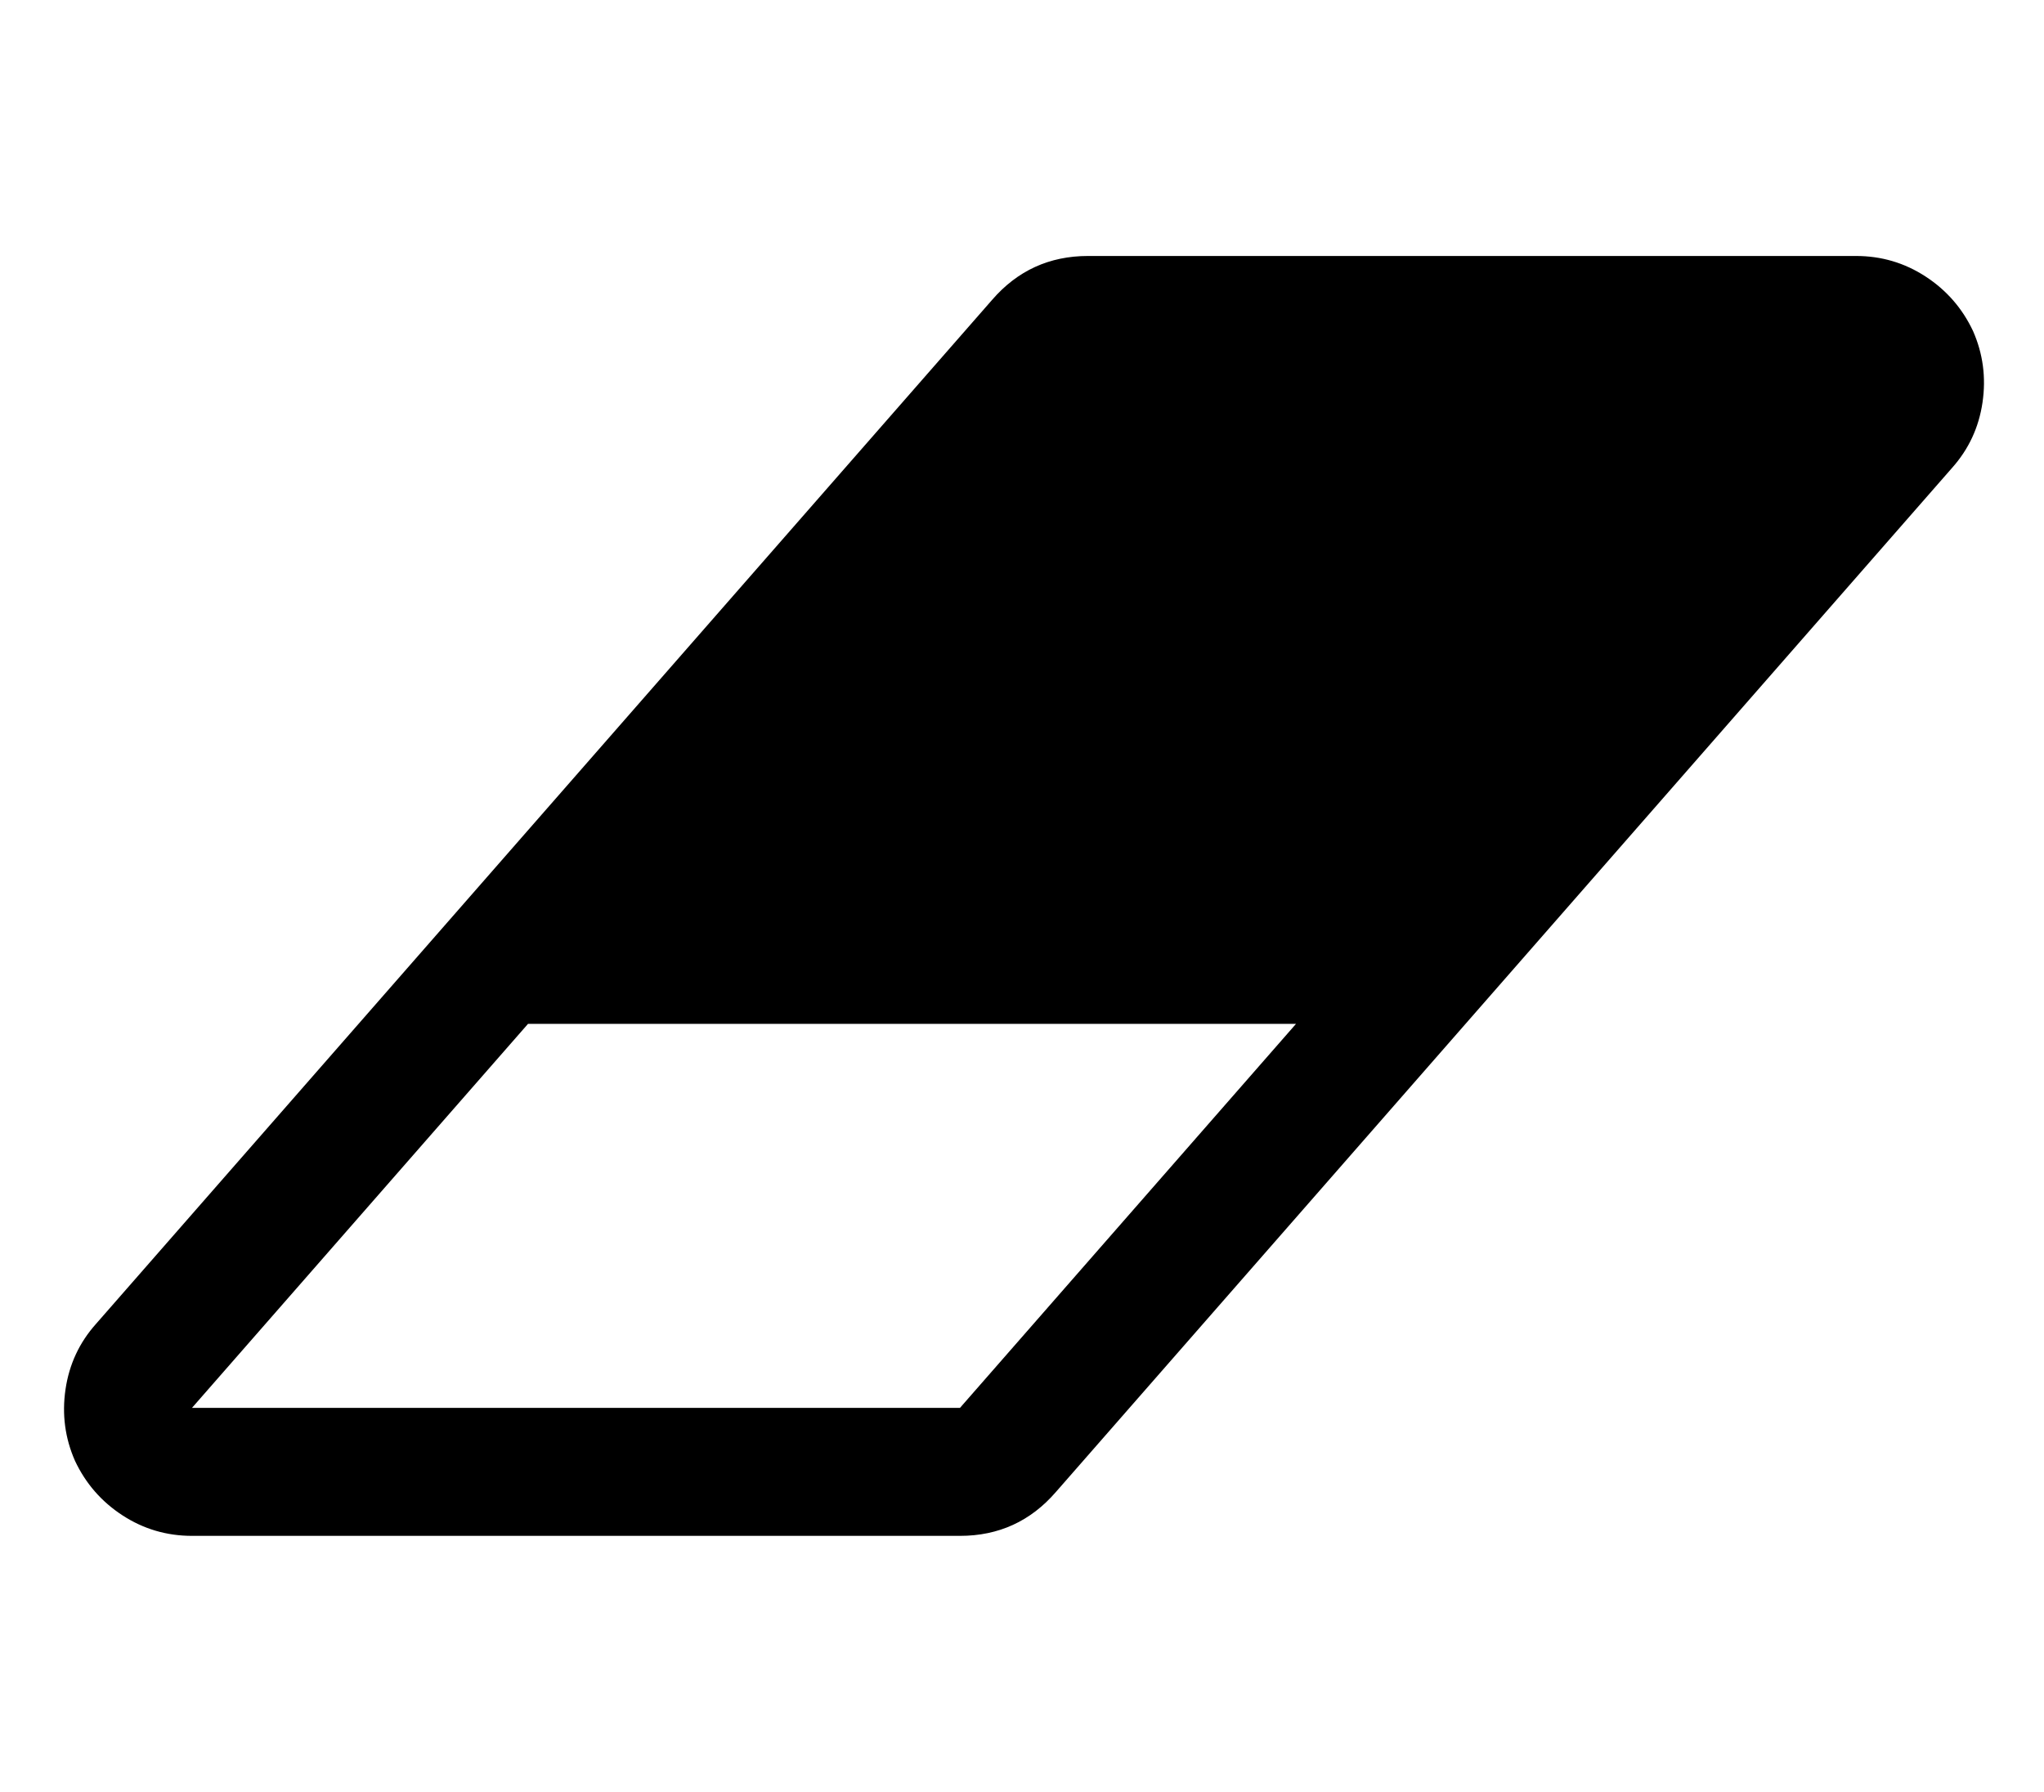 <svg version="1.1" xmlns="http://www.w3.org/2000/svg" width="146" height="128" viewBox="0 0 146 128">
<title>eraser</title>
<path d="M68.571 100.571l24-27.429h-54.857l-24 27.429h54.857zM140.929 23.643q1.071 2.429 0.679 5.107t-2.179 4.679l-64 73.143q-2.714 3.143-6.857 3.143h-54.857q-2.714 0-4.964-1.464t-3.393-3.893q-1.071-2.429-0.679-5.107t2.179-4.679l64-73.143q2.714-3.143 6.857-3.143h54.857q2.714 0 4.964 1.464t3.393 3.893z"></path>
</svg>

